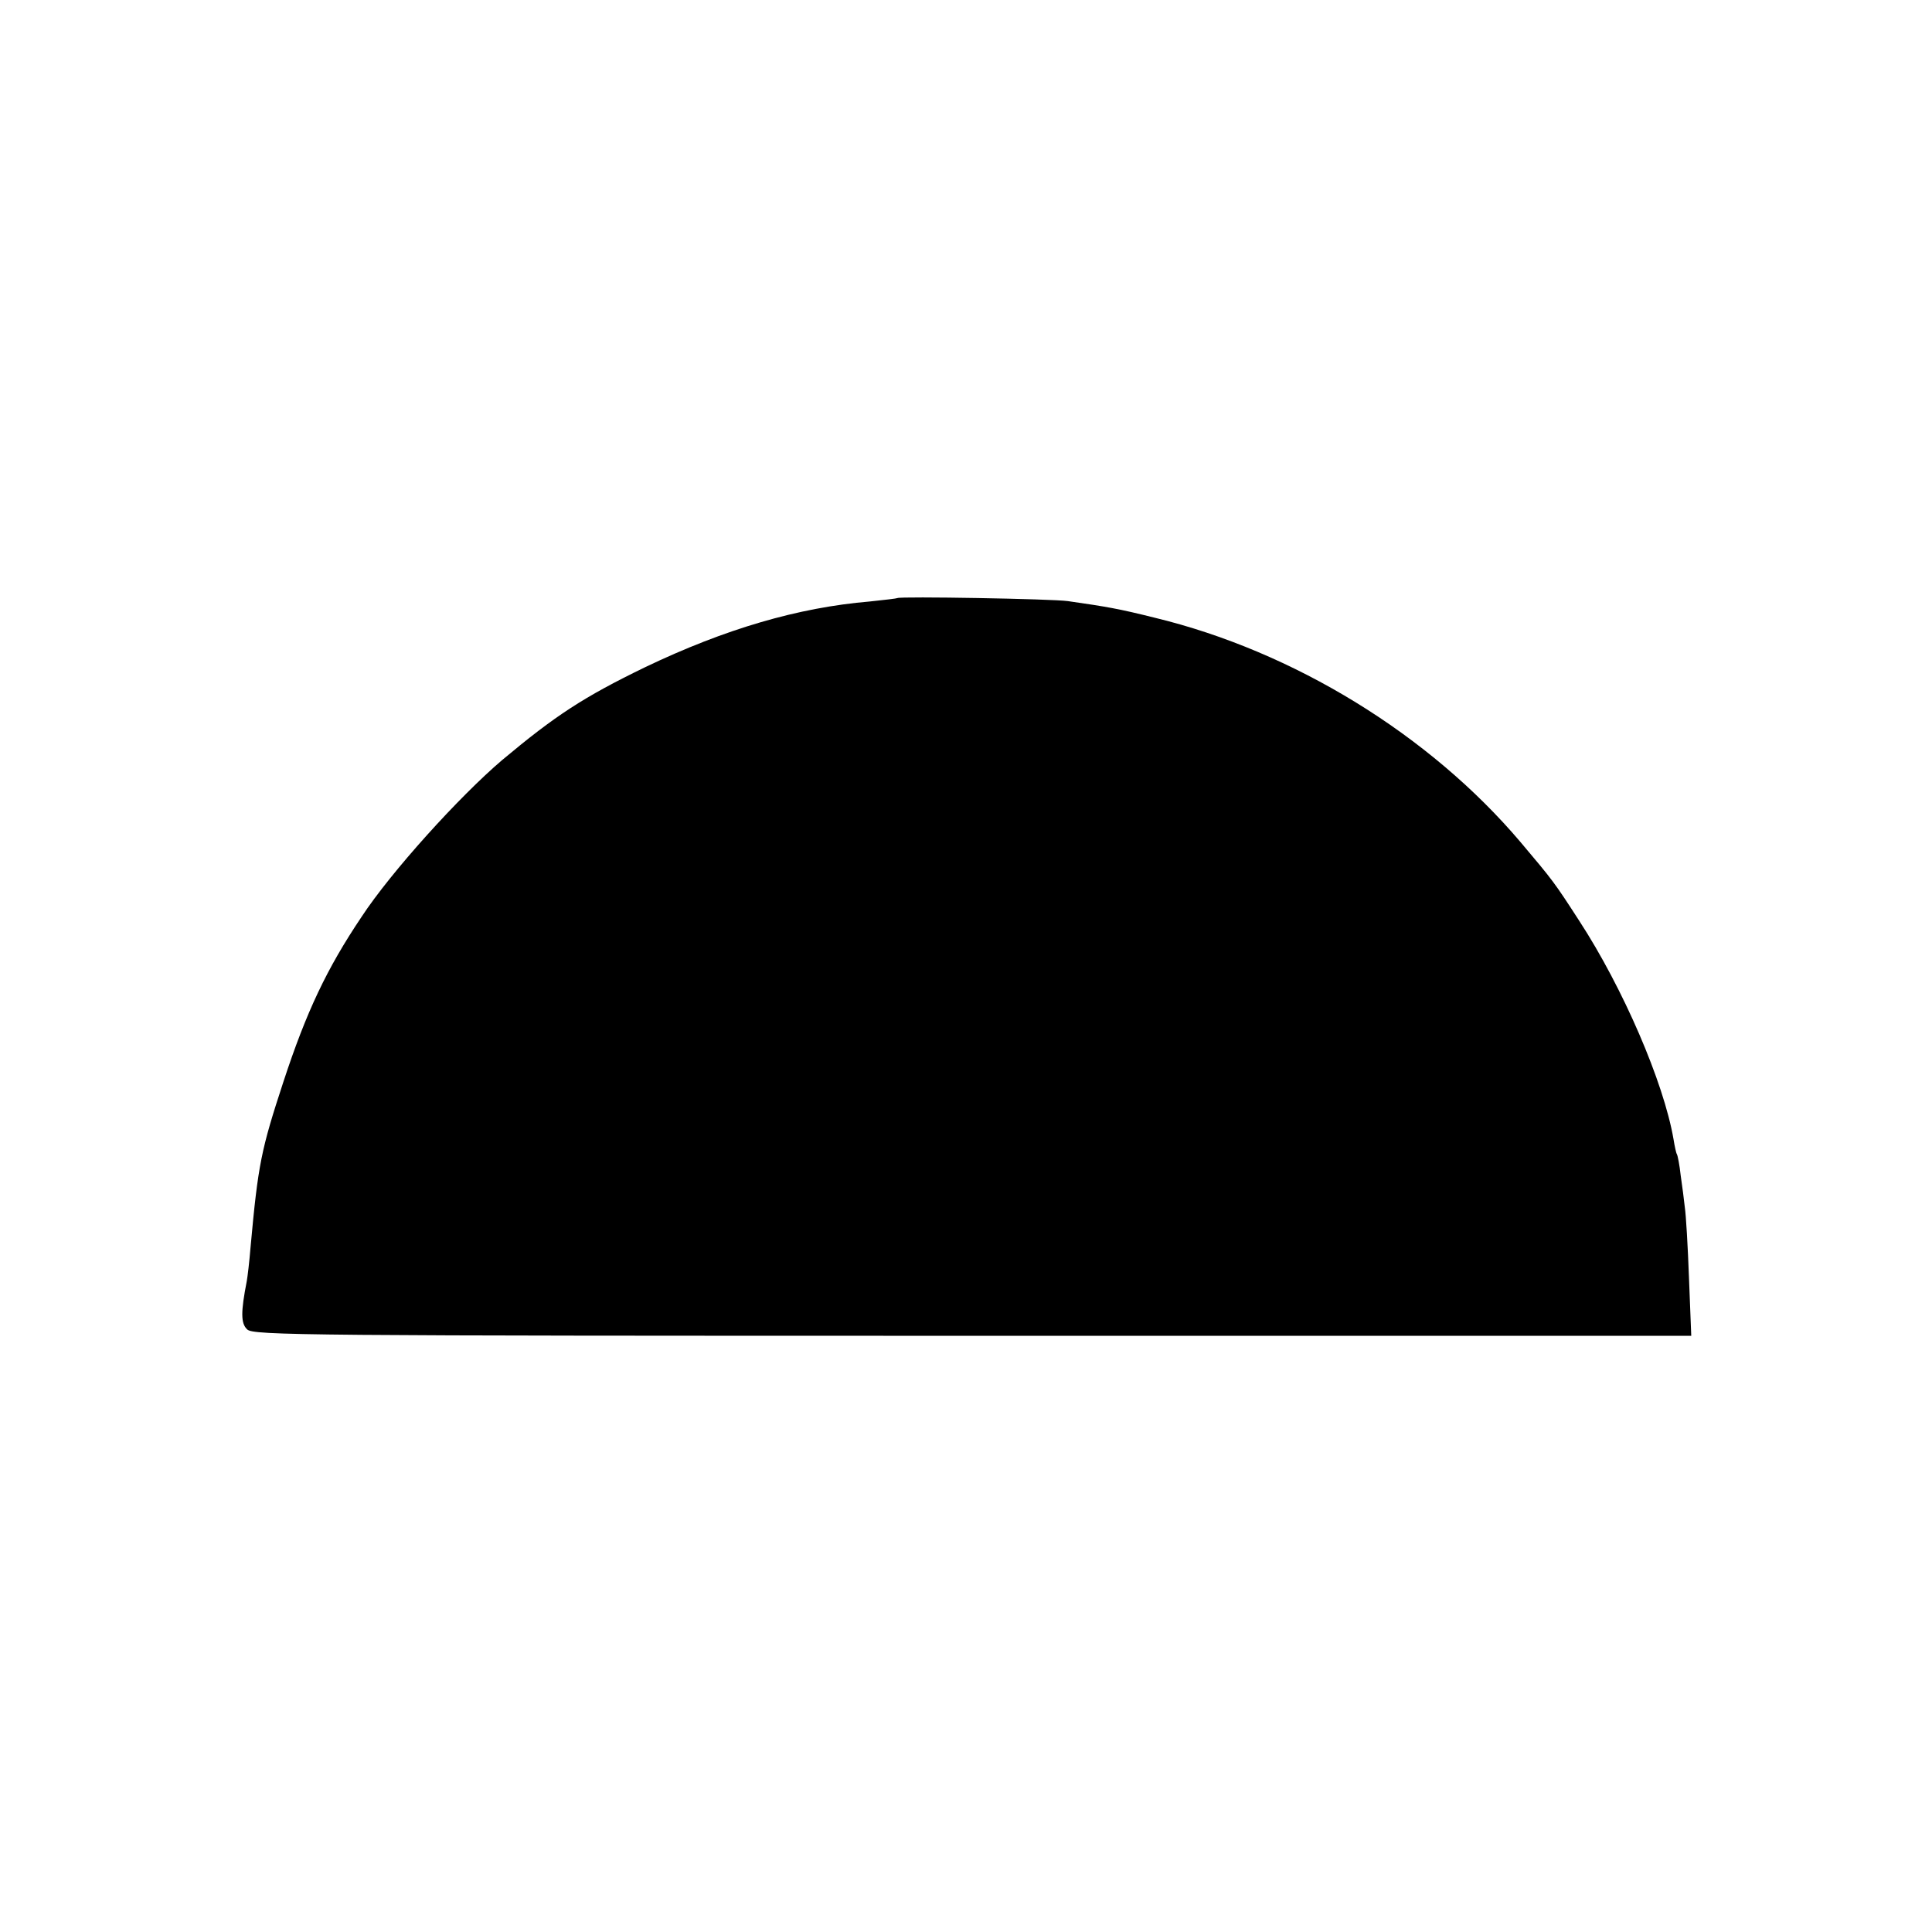<?xml version="1.0" standalone="no"?>
<!DOCTYPE svg PUBLIC "-//W3C//DTD SVG 20010904//EN"
 "http://www.w3.org/TR/2001/REC-SVG-20010904/DTD/svg10.dtd">
<svg version="1.0" xmlns="http://www.w3.org/2000/svg"
 width="512pt" height="512pt" viewBox="0 0 512 512"
 preserveAspectRatio="xMidYMid meet">
<g transform="translate(0,512) scale(0.1,-0.1)"
fill="#000000" stroke="none">
<path d="M2378 3535 c-1 -1 -34 -5 -73 -9 -190 -16 -384 -73 -595 -174 -163
-79 -238 -128 -379 -246 -114 -97 -295 -297 -373 -416 -92 -137 -146 -251
-207 -437 -59 -180 -67 -218 -87 -438 -3 -38 -8 -79 -10 -90 -16 -82 -16 -112
1 -128 15 -16 152 -17 1922 -17 l1905 0 -6 153 c-3 83 -8 168 -11 187 -2 19
-7 58 -11 85 -3 28 -8 53 -10 56 -2 3 -6 21 -9 40 -26 151 -134 401 -250 579
-66 102 -69 106 -156 209 -241 284 -601 505 -969 594 -96 24 -126 29 -230 44
-40 6 -446 13 -452 8z"/>
</g>
</svg>
